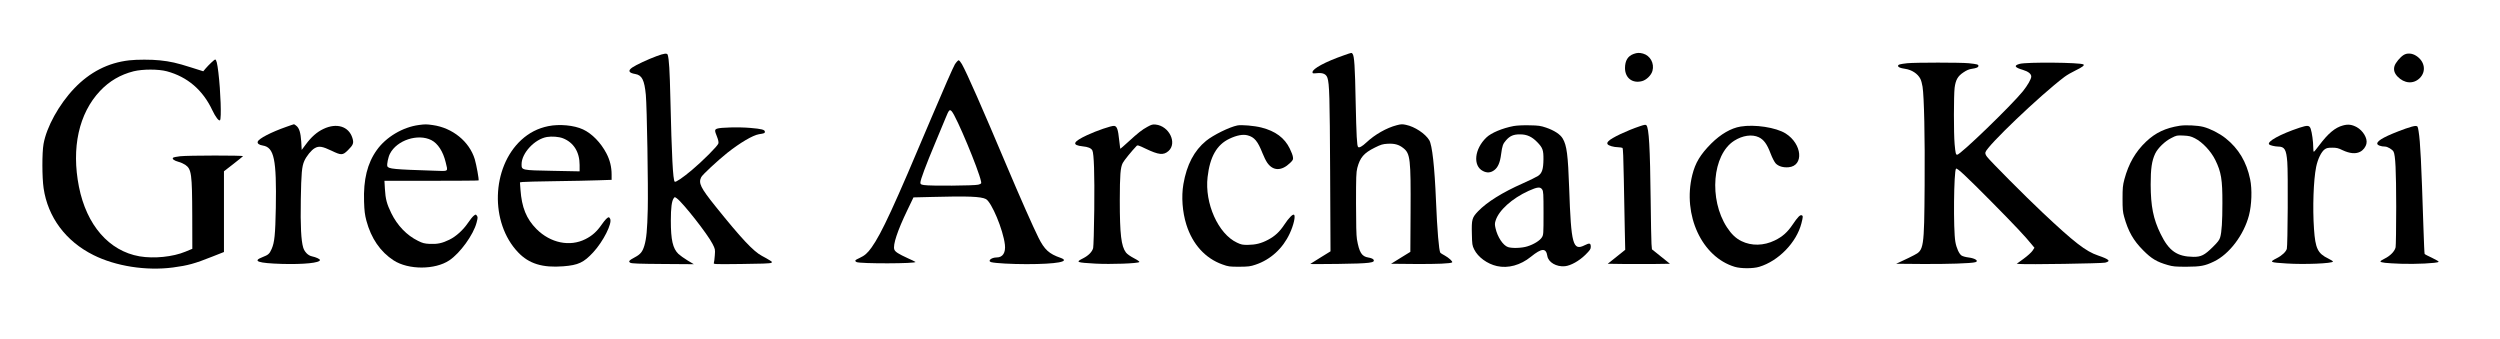 <?xml version="1.0" standalone="no"?>
<!DOCTYPE svg PUBLIC "-//W3C//DTD SVG 20010904//EN"
 "http://www.w3.org/TR/2001/REC-SVG-20010904/DTD/svg10.dtd">
<svg version="1.0" xmlns="http://www.w3.org/2000/svg"
 width="3360pt" height="456pt" viewBox="0 0 3360 456"
 preserveAspectRatio="xMidYMid meet">

<g transform="translate(0,456) scale(0.1,-0.1)"
fill="#000000" stroke="none">
<path d="M18060 3816 c-246 -86 -420 -179 -420 -226 0 -18 5 -19 64 -13 77 7
120 -13 137 -64 26 -80 31 -245 36 -1264 l5 -1067 -133 -82 c-74 -46 -136 -85
-139 -87 -3 -3 166 -3 375 0 432 6 505 15 473 60 -8 10 -36 21 -68 26 -88 14
-122 67 -153 246 -8 48 -12 201 -12 480 0 356 2 419 17 478 37 140 88 200 235
273 83 41 105 48 173 52 92 5 151 -11 210 -58 94 -74 102 -143 98 -860 l-3
-535 -130 -80 -129 -80 324 -3 c297 -2 481 6 497 22 11 11 -46 62 -100 92 -29
15 -55 32 -59 37 -19 29 -42 304 -58 692 -19 466 -52 758 -91 821 -54 89 -196
182 -312 206 -50 11 -68 10 -125 -5 -136 -35 -294 -125 -407 -231 -57 -54 -98
-76 -112 -62 -16 16 -23 147 -33 608 -9 476 -18 617 -42 645 -13 17 -7 18
-118 -21z"/>
<path d="M21956 3835 c-78 -28 -116 -90 -116 -191 1 -133 101 -209 230 -174
59 16 124 80 139 138 28 100 -30 205 -127 232 -49 13 -79 12 -126 -5z"/>
<path d="M8821 3804 c-114 -42 -272 -116 -323 -151 -63 -43 -48 -73 41 -88 89
-15 122 -81 141 -280 15 -159 33 -1247 26 -1535 -7 -282 -18 -398 -46 -492
-25 -82 -52 -116 -128 -156 -79 -42 -90 -57 -60 -74 18 -10 117 -14 438 -16
l415 -3 -85 51 c-47 29 -102 68 -122 87 -76 74 -102 188 -102 448 0 171 12
265 39 301 13 19 14 18 42 -2 84 -62 414 -482 479 -611 36 -71 37 -74 31 -155
-3 -46 -9 -91 -13 -102 -7 -18 6 -18 372 -14 253 2 385 7 398 15 18 10 16 13
-20 35 -21 14 -68 40 -104 59 -114 60 -278 235 -620 661 -206 256 -236 318
-195 398 17 33 218 220 349 325 172 136 343 237 426 251 72 11 80 14 80 33 0
28 -43 39 -198 52 -149 13 -400 7 -444 -10 -35 -13 -35 -26 -2 -107 17 -44 24
-74 19 -92 -7 -32 -212 -237 -360 -361 -117 -98 -215 -165 -227 -153 -24 24
-40 345 -58 1112 -9 387 -18 535 -36 593 -8 25 -46 21 -153 -19z"/>
<path d="M32305 3821 c-46 -28 -110 -105 -123 -149 -15 -50 -2 -95 40 -140 91
-95 213 -105 297 -24 93 89 72 228 -47 303 -55 35 -121 39 -167 10z"/>
<path d="M1736 3749 c-283 -32 -529 -158 -738 -377 -205 -215 -373 -519 -413
-748 -21 -118 -20 -451 1 -593 57 -390 298 -714 670 -899 299 -150 710 -214
1068 -167 202 27 291 51 534 148 l152 60 0 543 0 542 125 97 c69 54 128 101
131 106 7 12 -740 11 -845 -1 -47 -5 -89 -14 -95 -20 -16 -16 14 -39 73 -55
29 -7 70 -26 91 -40 84 -58 92 -120 94 -684 l1 -445 -92 -38 c-170 -71 -424
-96 -618 -63 -410 72 -711 418 -814 935 -103 522 -2 985 284 1288 126 133 273
219 451 264 123 30 333 30 446 0 279 -75 485 -253 612 -524 42 -89 88 -149
103 -134 21 21 9 385 -22 643 -15 124 -27 173 -43 173 -11 0 -86 -71 -129
-121 l-31 -37 -168 53 c-189 60 -274 79 -416 94 -110 12 -309 12 -412 0z"/>
<path d="M12834 3696 c-19 -29 -160 -350 -313 -712 -508 -1205 -671 -1559
-807 -1750 -53 -75 -93 -110 -161 -141 -64 -29 -70 -38 -41 -55 42 -24 818
-22 791 2 -4 4 -51 27 -103 50 -124 57 -169 85 -180 116 -23 59 43 257 175
530 l82 171 249 6 c481 13 658 6 724 -28 77 -40 233 -414 256 -614 12 -107
-29 -171 -110 -171 -74 0 -129 -49 -72 -64 55 -14 273 -26 471 -26 410 0 600
35 458 85 -153 53 -215 109 -296 271 -71 142 -252 551 -423 956 -336 796 -539
1257 -606 1376 -16 28 -36 52 -44 52 -7 0 -30 -24 -50 -54z m-42 -633 c64 -73
360 -782 393 -940 6 -31 5 -32 -37 -45 -50 -14 -651 -19 -730 -5 -42 7 -48 11
-48 33 0 36 75 237 196 525 59 140 122 292 141 339 47 116 56 125 85 93z"/>
<path d="M25632 3710 c-98 -11 -122 -18 -122 -35 0 -18 27 -30 95 -40 89 -13
169 -65 205 -135 10 -19 23 -66 29 -105 21 -135 33 -677 28 -1325 -6 -851 -10
-872 -143 -940 -38 -20 -107 -54 -154 -75 l-85 -40 355 -3 c329 -2 654 8 708
24 53 15 -1 53 -93 64 -36 4 -77 16 -91 25 -33 21 -70 102 -84 185 -29 159
-21 953 9 983 14 14 139 -104 476 -444 302 -305 461 -474 539 -572 l39 -47
-27 -41 c-15 -22 -68 -70 -119 -107 l-92 -67 40 -3 c104 -9 1103 7 1148 18 80
20 57 44 -95 96 -164 55 -319 175 -748 579 -229 215 -701 690 -744 747 -20 26
-26 45 -22 61 21 85 738 769 1063 1014 32 24 99 63 148 86 91 44 125 70 106
81 -43 27 -757 33 -855 8 -84 -22 -71 -49 41 -81 73 -22 113 -54 113 -90 0
-33 -49 -118 -111 -196 -154 -191 -841 -855 -885 -855 -18 0 -23 23 -34 143
-13 143 -12 659 0 757 14 106 42 156 117 206 44 30 77 44 115 49 62 9 88 20
88 40 0 18 -17 23 -130 35 -109 11 -719 11 -828 0z"/>
<path d="M3850 2856 c-208 -73 -373 -159 -386 -200 -8 -25 18 -44 68 -52 153
-25 186 -184 175 -838 -7 -360 -17 -463 -56 -552 -30 -67 -44 -79 -123 -110
-141 -54 -61 -81 262 -91 294 -8 510 14 510 52 0 14 -52 38 -108 50 -52 11
-99 59 -117 118 -28 95 -38 287 -32 647 6 352 14 443 47 517 29 65 95 147 141
172 55 32 102 24 226 -35 130 -63 149 -62 218 6 74 73 83 97 61 167 -49 155
-211 205 -389 120 -87 -41 -162 -107 -236 -207 l-56 -75 -6 110 c-8 122 -27
184 -67 215 -13 11 -27 20 -31 20 -3 0 -49 -15 -101 -34z"/>
<path d="M5630 2880 c-216 -28 -442 -162 -566 -337 -127 -177 -181 -397 -171
-693 4 -125 10 -174 31 -255 64 -239 188 -419 367 -535 198 -128 556 -128 748
1 145 97 324 344 366 506 18 70 18 75 2 97 -12 16 -14 16 -40 -4 -15 -12 -50
-54 -76 -94 -66 -97 -161 -184 -252 -228 -95 -47 -162 -61 -265 -56 -70 4 -94
10 -156 41 -151 74 -277 205 -359 372 -60 123 -78 189 -86 328 l-6 107 630 0
c346 0 632 2 635 5 8 8 -29 211 -51 285 -73 238 -299 422 -565 459 -84 12
-103 12 -186 1z m167 -203 c88 -45 158 -153 193 -298 31 -132 49 -120 -162
-113 -534 17 -608 24 -622 60 -9 23 12 125 35 168 93 182 375 274 556 183z"/>
<path d="M15422 2856 c-75 -41 -123 -79 -260 -204 -56 -52 -104 -93 -106 -91
-1 2 -8 54 -14 114 -15 147 -30 189 -68 193 -36 4 -234 -64 -363 -124 -193
-90 -211 -135 -59 -151 72 -7 112 -24 129 -54 22 -42 31 -316 26 -794 -3 -271
-10 -497 -15 -519 -13 -50 -63 -101 -134 -137 -105 -53 -95 -57 165 -72 207
-11 570 2 589 21 6 6 -20 25 -72 52 -48 25 -92 56 -107 76 -64 85 -83 243 -83
704 1 341 8 438 40 500 16 32 122 163 186 229 12 13 28 8 121 -37 176 -84 240
-91 307 -32 121 107 10 337 -172 356 -40 4 -56 0 -110 -30z"/>
<path d="M22044 2865 c-179 -60 -384 -157 -425 -201 -18 -19 -21 -29 -13 -42
13 -20 81 -40 144 -41 25 -1 50 -5 56 -9 8 -5 13 -135 18 -417 3 -225 9 -532
13 -681 l6 -271 -117 -94 -118 -94 212 -3 c116 -1 304 -1 417 0 l207 3 -121
97 -121 97 -6 73 c-3 40 -8 305 -11 588 -8 709 -23 973 -58 1007 -9 9 -27 7
-83 -12z"/>
<path d="M31490 2874 c-106 -28 -200 -107 -320 -267 -36 -48 -68 -87 -72 -87
-5 0 -8 27 -8 59 0 75 -17 199 -34 249 -17 49 -42 51 -149 16 -262 -87 -446
-189 -409 -226 12 -12 77 -27 119 -28 88 0 111 -39 124 -208 12 -139 6 -1118
-6 -1166 -11 -39 -65 -91 -135 -126 -104 -53 -96 -57 129 -71 239 -16 626 0
626 26 0 5 -28 23 -63 40 -142 69 -174 135 -192 397 -20 288 -7 658 29 835 22
106 69 203 115 236 25 18 45 22 101 22 59 0 81 -5 140 -34 94 -44 174 -52 233
-22 44 22 77 65 87 112 16 70 -46 173 -130 220 -65 35 -116 42 -185 23z"/>
<path d="M7370 2865 c-141 -29 -258 -89 -364 -186 -401 -370 -423 -1112 -43
-1510 146 -154 329 -210 608 -188 202 16 274 50 402 188 135 146 259 392 227
451 -6 11 -13 20 -16 20 -20 0 -49 -30 -97 -98 -66 -95 -129 -151 -219 -196
-209 -106 -470 -52 -657 135 -137 138 -199 291 -216 531 l-7 97 33 5 c19 3
216 8 439 11 223 3 485 8 583 12 l177 6 0 71 c0 102 -23 195 -69 283 -76 146
-195 268 -316 324 -120 56 -317 74 -465 44z m195 -163 c144 -56 225 -184 225
-359 l0 -86 -357 7 c-426 8 -423 8 -423 89 0 149 176 338 341 366 66 11 160 4
214 -17z"/>
<path d="M16630 2874 c-105 -21 -323 -128 -420 -207 -160 -131 -260 -320 -305
-581 -29 -168 -14 -374 40 -546 83 -263 254 -452 484 -534 81 -29 94 -31 226
-31 125 1 149 4 220 28 201 67 367 219 459 419 53 113 81 238 57 252 -17 11
-72 -46 -128 -131 -65 -99 -128 -157 -221 -206 -90 -48 -168 -67 -269 -68 -72
-1 -91 3 -148 30 -252 117 -436 529 -395 881 31 273 124 435 293 515 98 47
183 63 245 46 91 -24 136 -78 200 -240 18 -47 47 -104 63 -127 78 -114 193
-115 308 -4 39 38 43 46 38 79 -2 21 -21 71 -42 113 -70 145 -193 236 -382
284 -94 24 -267 39 -323 28z"/>
<path d="M20343 2866 c-152 -29 -302 -92 -366 -154 -161 -154 -184 -380 -47
-450 55 -29 106 -25 154 12 49 37 77 103 91 214 16 116 24 138 66 186 52 60
102 81 189 80 92 0 159 -31 230 -104 74 -76 85 -107 84 -232 -2 -132 -18 -185
-72 -222 -21 -14 -112 -59 -202 -99 -278 -123 -483 -251 -604 -376 -82 -86
-89 -109 -84 -305 3 -142 5 -155 31 -208 51 -104 176 -195 306 -224 150 -34
317 12 456 125 146 118 204 121 221 11 13 -85 122 -149 236 -138 79 8 190 70
275 153 64 64 73 77 73 109 0 49 -17 53 -80 21 -160 -81 -184 4 -210 760 -16
454 -32 580 -87 673 -32 56 -115 110 -224 147 -74 25 -101 29 -224 31 -88 2
-167 -2 -212 -10z m384 -853 c16 -24 18 -56 18 -318 0 -281 -1 -291 -22 -325
-26 -43 -110 -95 -195 -121 -74 -24 -205 -28 -260 -10 -67 22 -142 136 -168
253 -11 47 -11 66 0 100 41 139 222 302 445 403 118 53 157 57 182 18z"/>
<path d="M29296 2870 c-192 -30 -326 -94 -451 -212 -144 -136 -236 -296 -293
-507 -22 -84 -25 -116 -25 -261 0 -138 3 -178 21 -242 54 -196 124 -320 257
-453 111 -112 183 -155 330 -197 69 -20 102 -23 250 -23 190 1 248 11 370 70
206 98 402 357 471 620 37 142 44 350 16 485 -48 233 -156 414 -330 552 -83
66 -207 129 -300 153 -78 20 -237 27 -316 15z m204 -169 c102 -52 215 -173
274 -292 79 -161 96 -263 95 -579 0 -243 -9 -389 -30 -460 -10 -35 -31 -63
-99 -130 -111 -110 -158 -133 -261 -132 -219 3 -328 78 -440 307 -99 201 -133
373 -134 665 0 215 15 319 61 416 35 73 130 166 217 209 70 36 75 37 162 33
77 -4 99 -9 155 -37z"/>
<path d="M23393 2859 c-128 -21 -267 -102 -393 -227 -148 -149 -215 -260 -256
-425 -132 -537 129 -1101 571 -1233 82 -25 248 -25 329 0 259 78 501 327 567
584 23 91 23 101 3 109 -21 8 -54 -26 -120 -124 -70 -104 -136 -163 -240 -214
-149 -73 -314 -76 -448 -10 -76 37 -135 93 -196 186 -246 378 -196 976 97
1163 113 72 239 90 330 48 68 -32 112 -92 160 -220 22 -58 51 -113 68 -132 37
-39 100 -58 173 -52 209 18 184 313 -39 454 -129 81 -415 125 -606 93z"/>
<path d="M32330 2831 c-262 -95 -380 -158 -380 -201 0 -21 50 -40 105 -40 33
0 99 -39 114 -68 26 -48 35 -250 36 -742 0 -278 -4 -522 -8 -543 -11 -53 -72
-116 -146 -152 -34 -16 -60 -34 -58 -39 5 -16 71 -23 277 -31 193 -7 486 7
504 25 6 6 -25 25 -86 54 -53 24 -98 48 -101 53 -3 5 -10 164 -16 353 -28 872
-42 1157 -65 1295 -11 68 -12 70 -41 72 -16 1 -77 -15 -135 -36z"/>
</g>
</svg>
